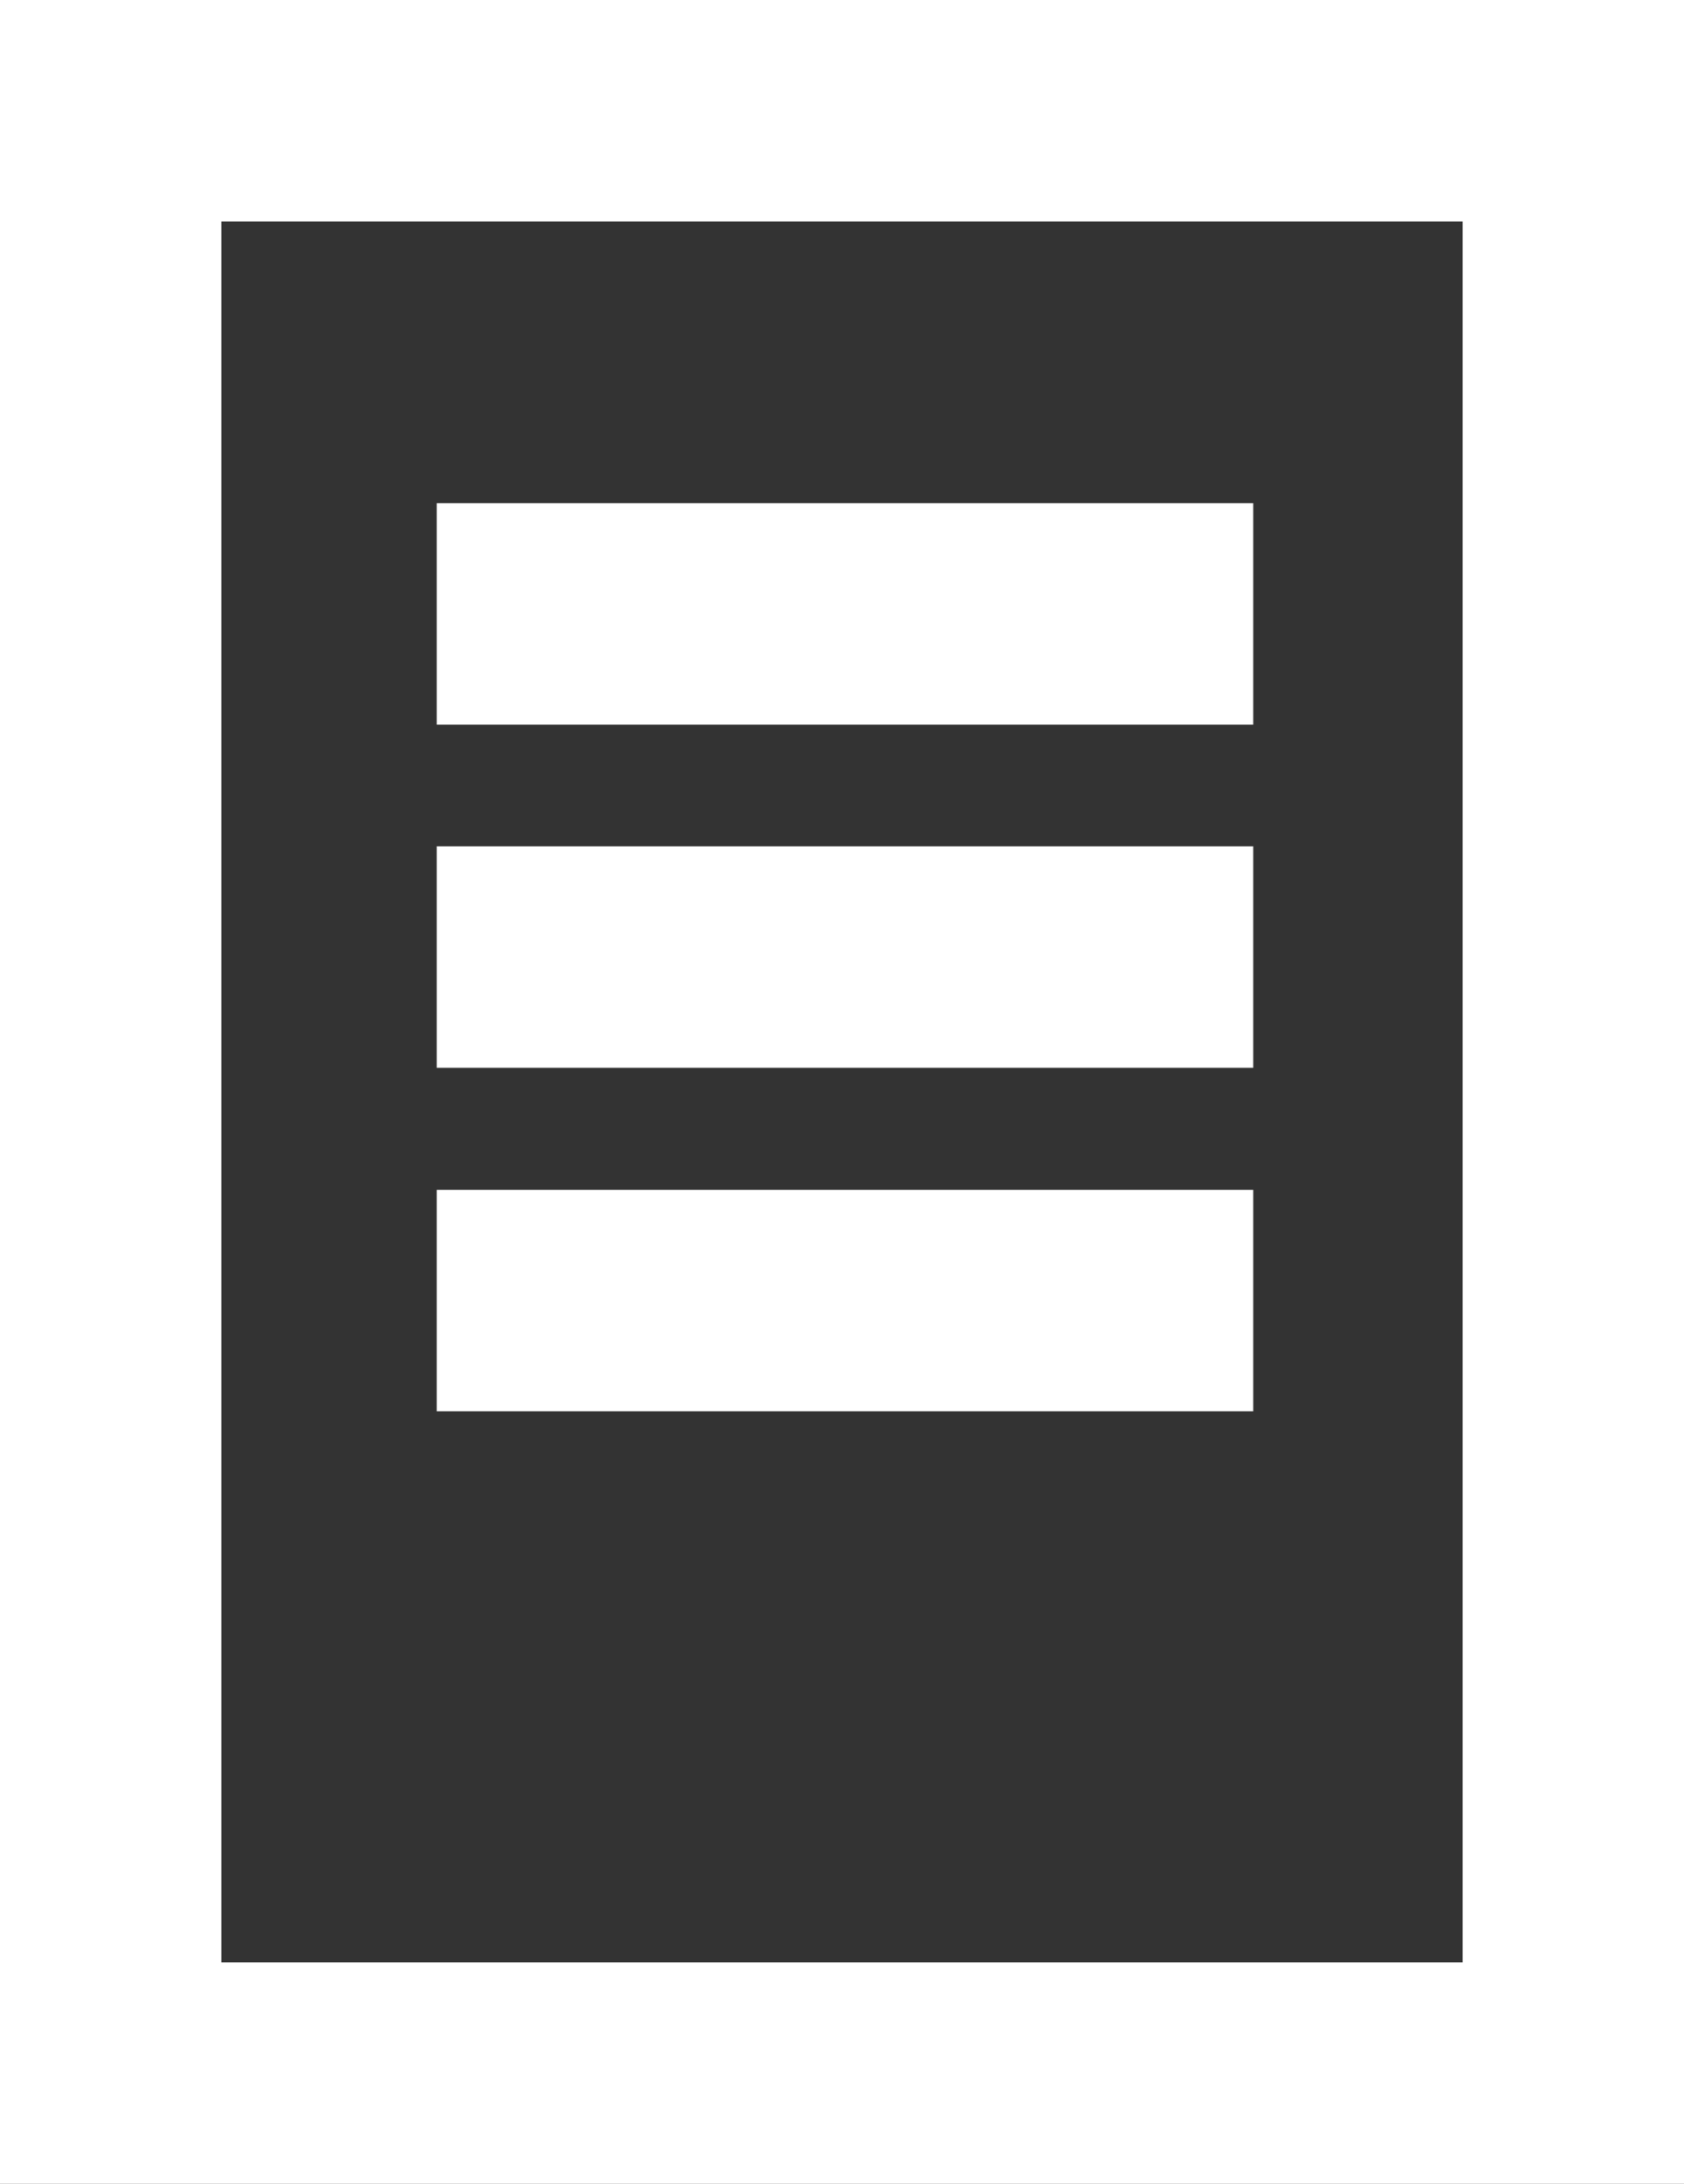 <svg xmlns="http://www.w3.org/2000/svg" viewBox="0 0 42.22 54.73"><rect x="0" y="0" width="42.22" height="54.73" fill="#333333" stroke="none"/><defs><style>.cls-1{fill:#ffffff;}</style></defs><title>Element 5</title><g id="Ebene_2" data-name="Ebene 2"><g id="Ebene_1-2" data-name="Ebene 1"><rect class="cls-1" x="10.95" y="21.21" width="20.47" height="5.55"/><rect class="cls-1" x="10.95" y="29.82" width="20.47" height="5.55"/><rect class="cls-1" x="10.95" y="12.61" width="20.47" height="5.55"/><path class="cls-1" d="M0,0V54.73H42.22V0ZM36.67,49.18H5.55V5.55H36.67Z"/></g></g></svg>